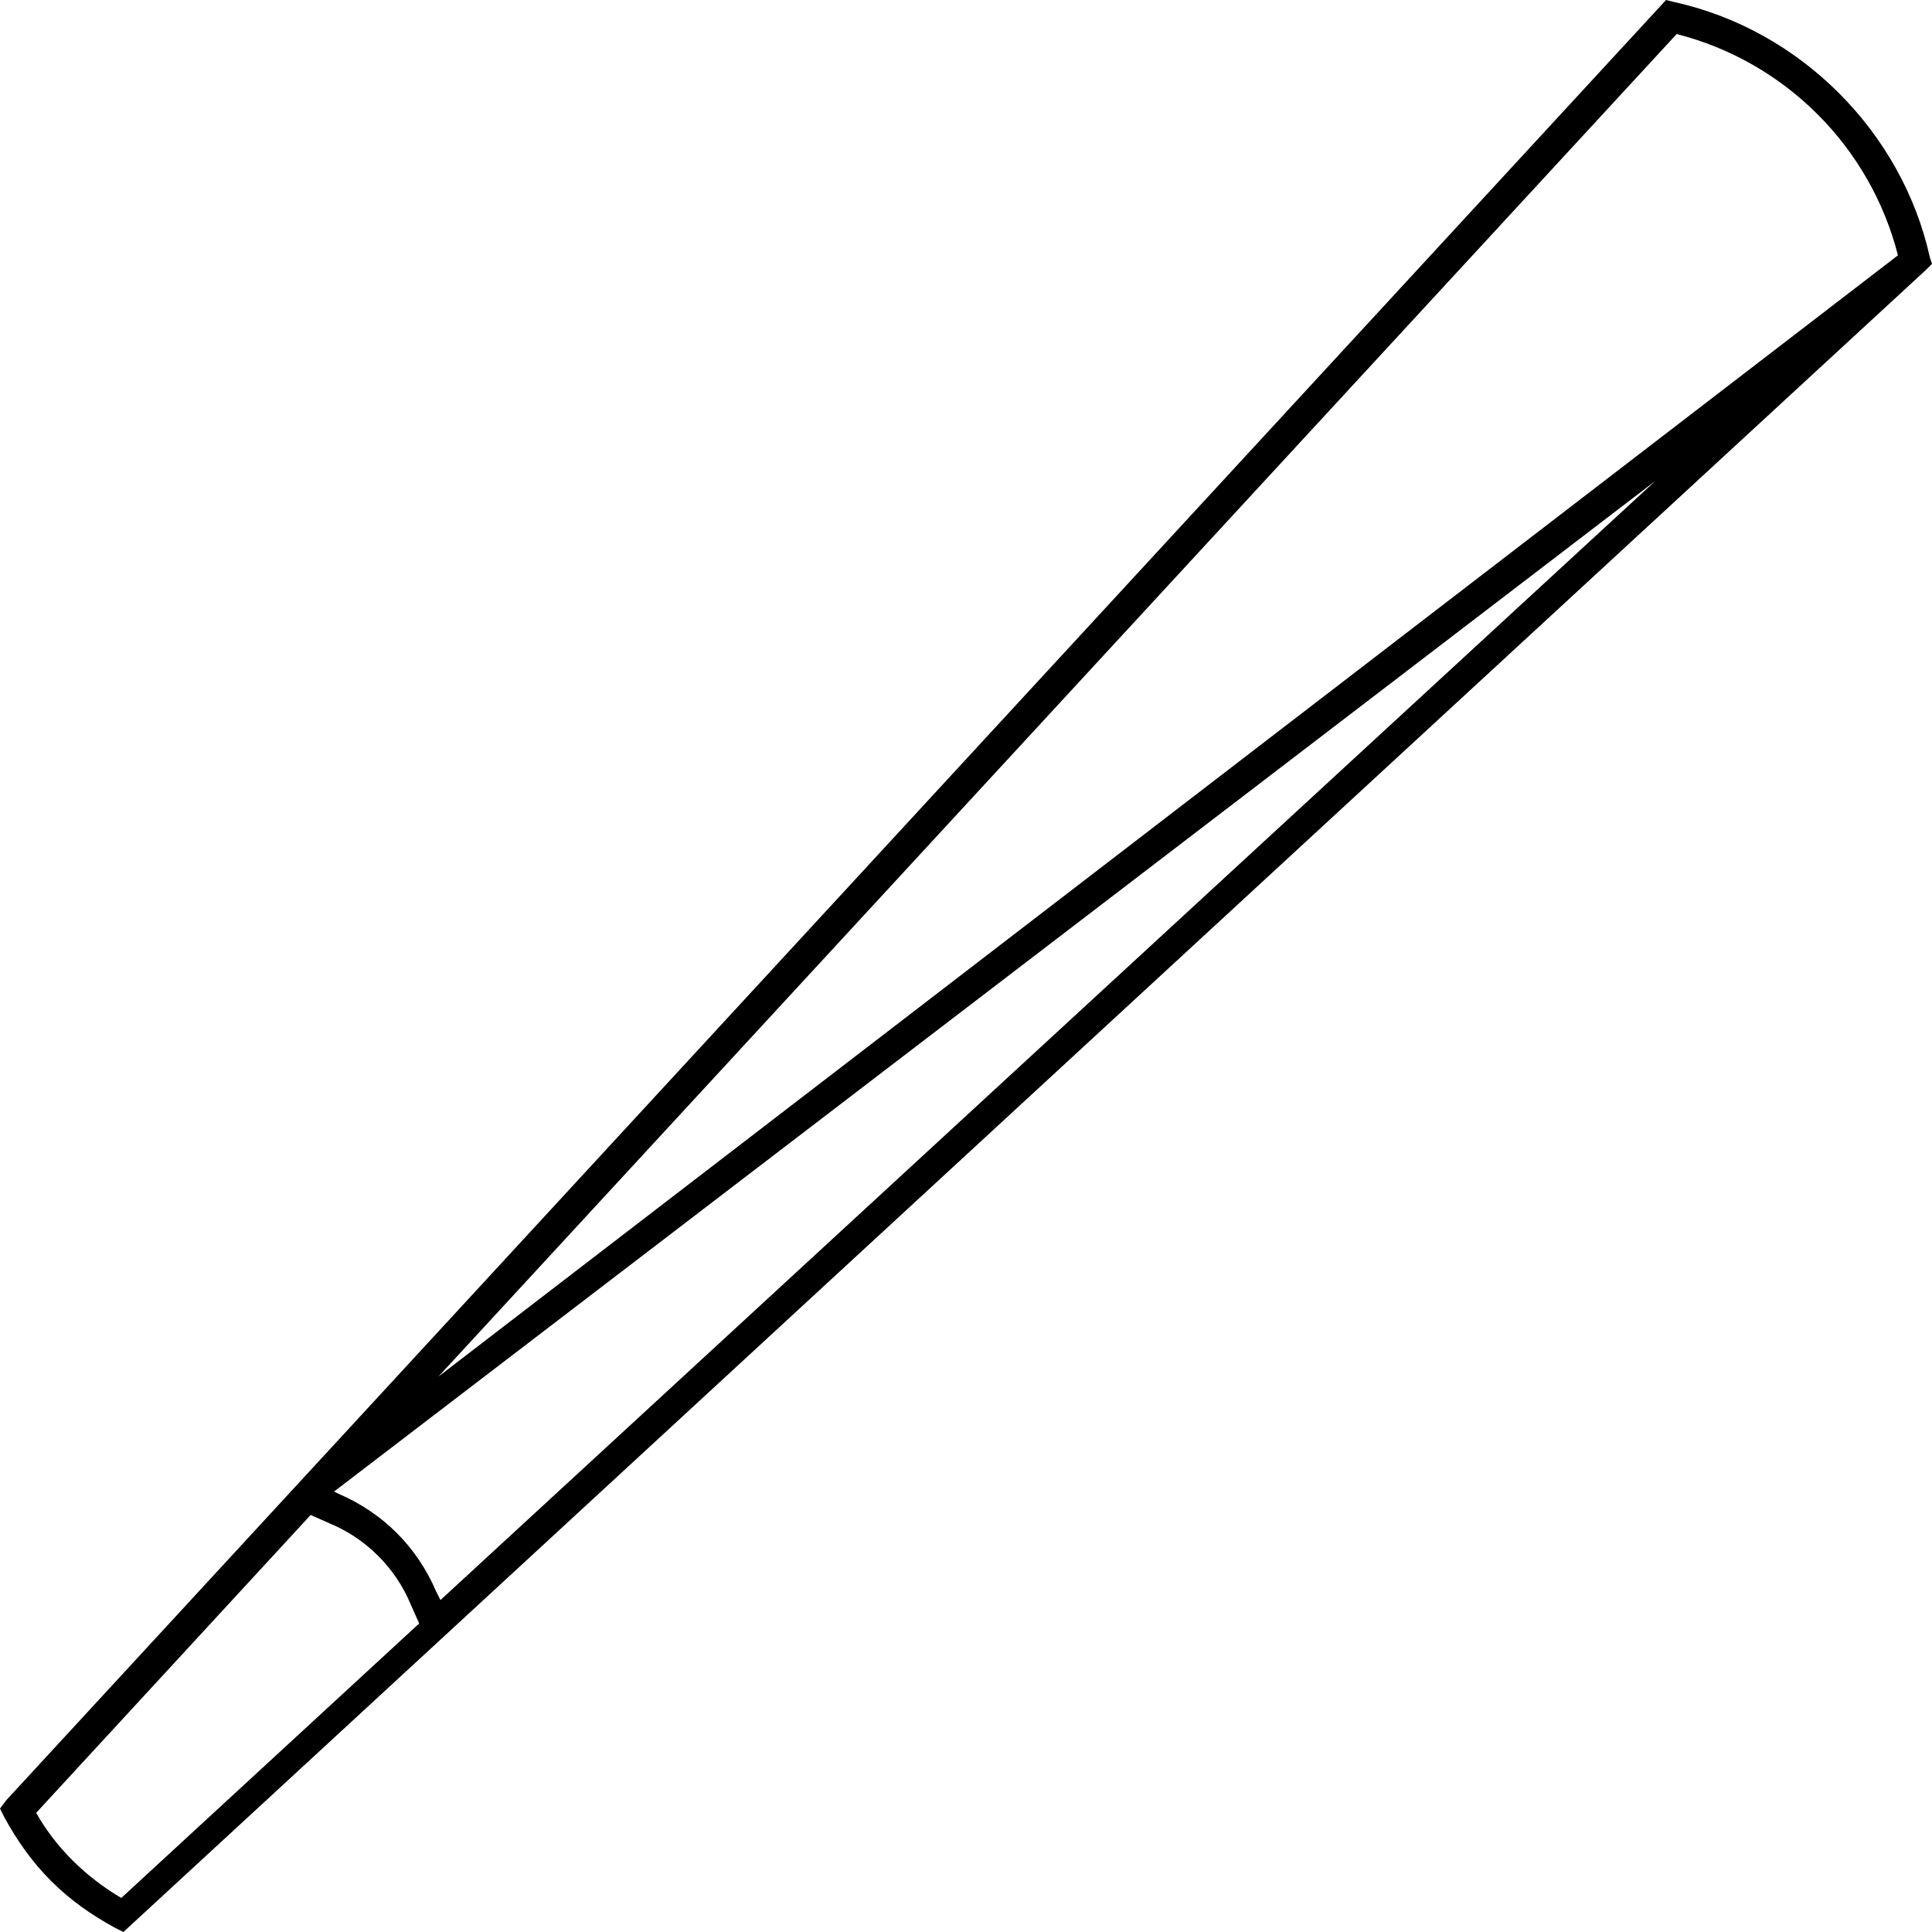 <svg xmlns="http://www.w3.org/2000/svg" fill="none" viewBox="0 0 387 387" height="387" width="387">
<path fill="black" d="M386.574 51.572C381.033 26.425 360.575 5.967 335.428 0.426L333.724 0L1.279 360.575L0 362.28L0.852 363.985C3.41 368.673 6.393 372.935 10.229 376.771C14.065 380.607 18.327 383.59 23.015 386.148L24.72 387L385.721 54.129L387 52.85L386.574 51.572ZM380.181 51.145L87.8 275.759L335.855 6.819C357.591 12.36 374.64 29.409 380.181 51.145ZM331.593 96.324L88.226 320.511L87.373 318.806C83.537 309.856 76.718 303.036 67.768 299.2L66.915 298.774L331.593 96.324ZM7.246 363.132L62.227 303.463L66.063 305.167C73.308 308.151 79.275 314.118 82.259 321.363L83.964 325.199L24.294 380.181C17.049 375.919 11.082 369.952 7.246 363.132Z"></path>
</svg>
